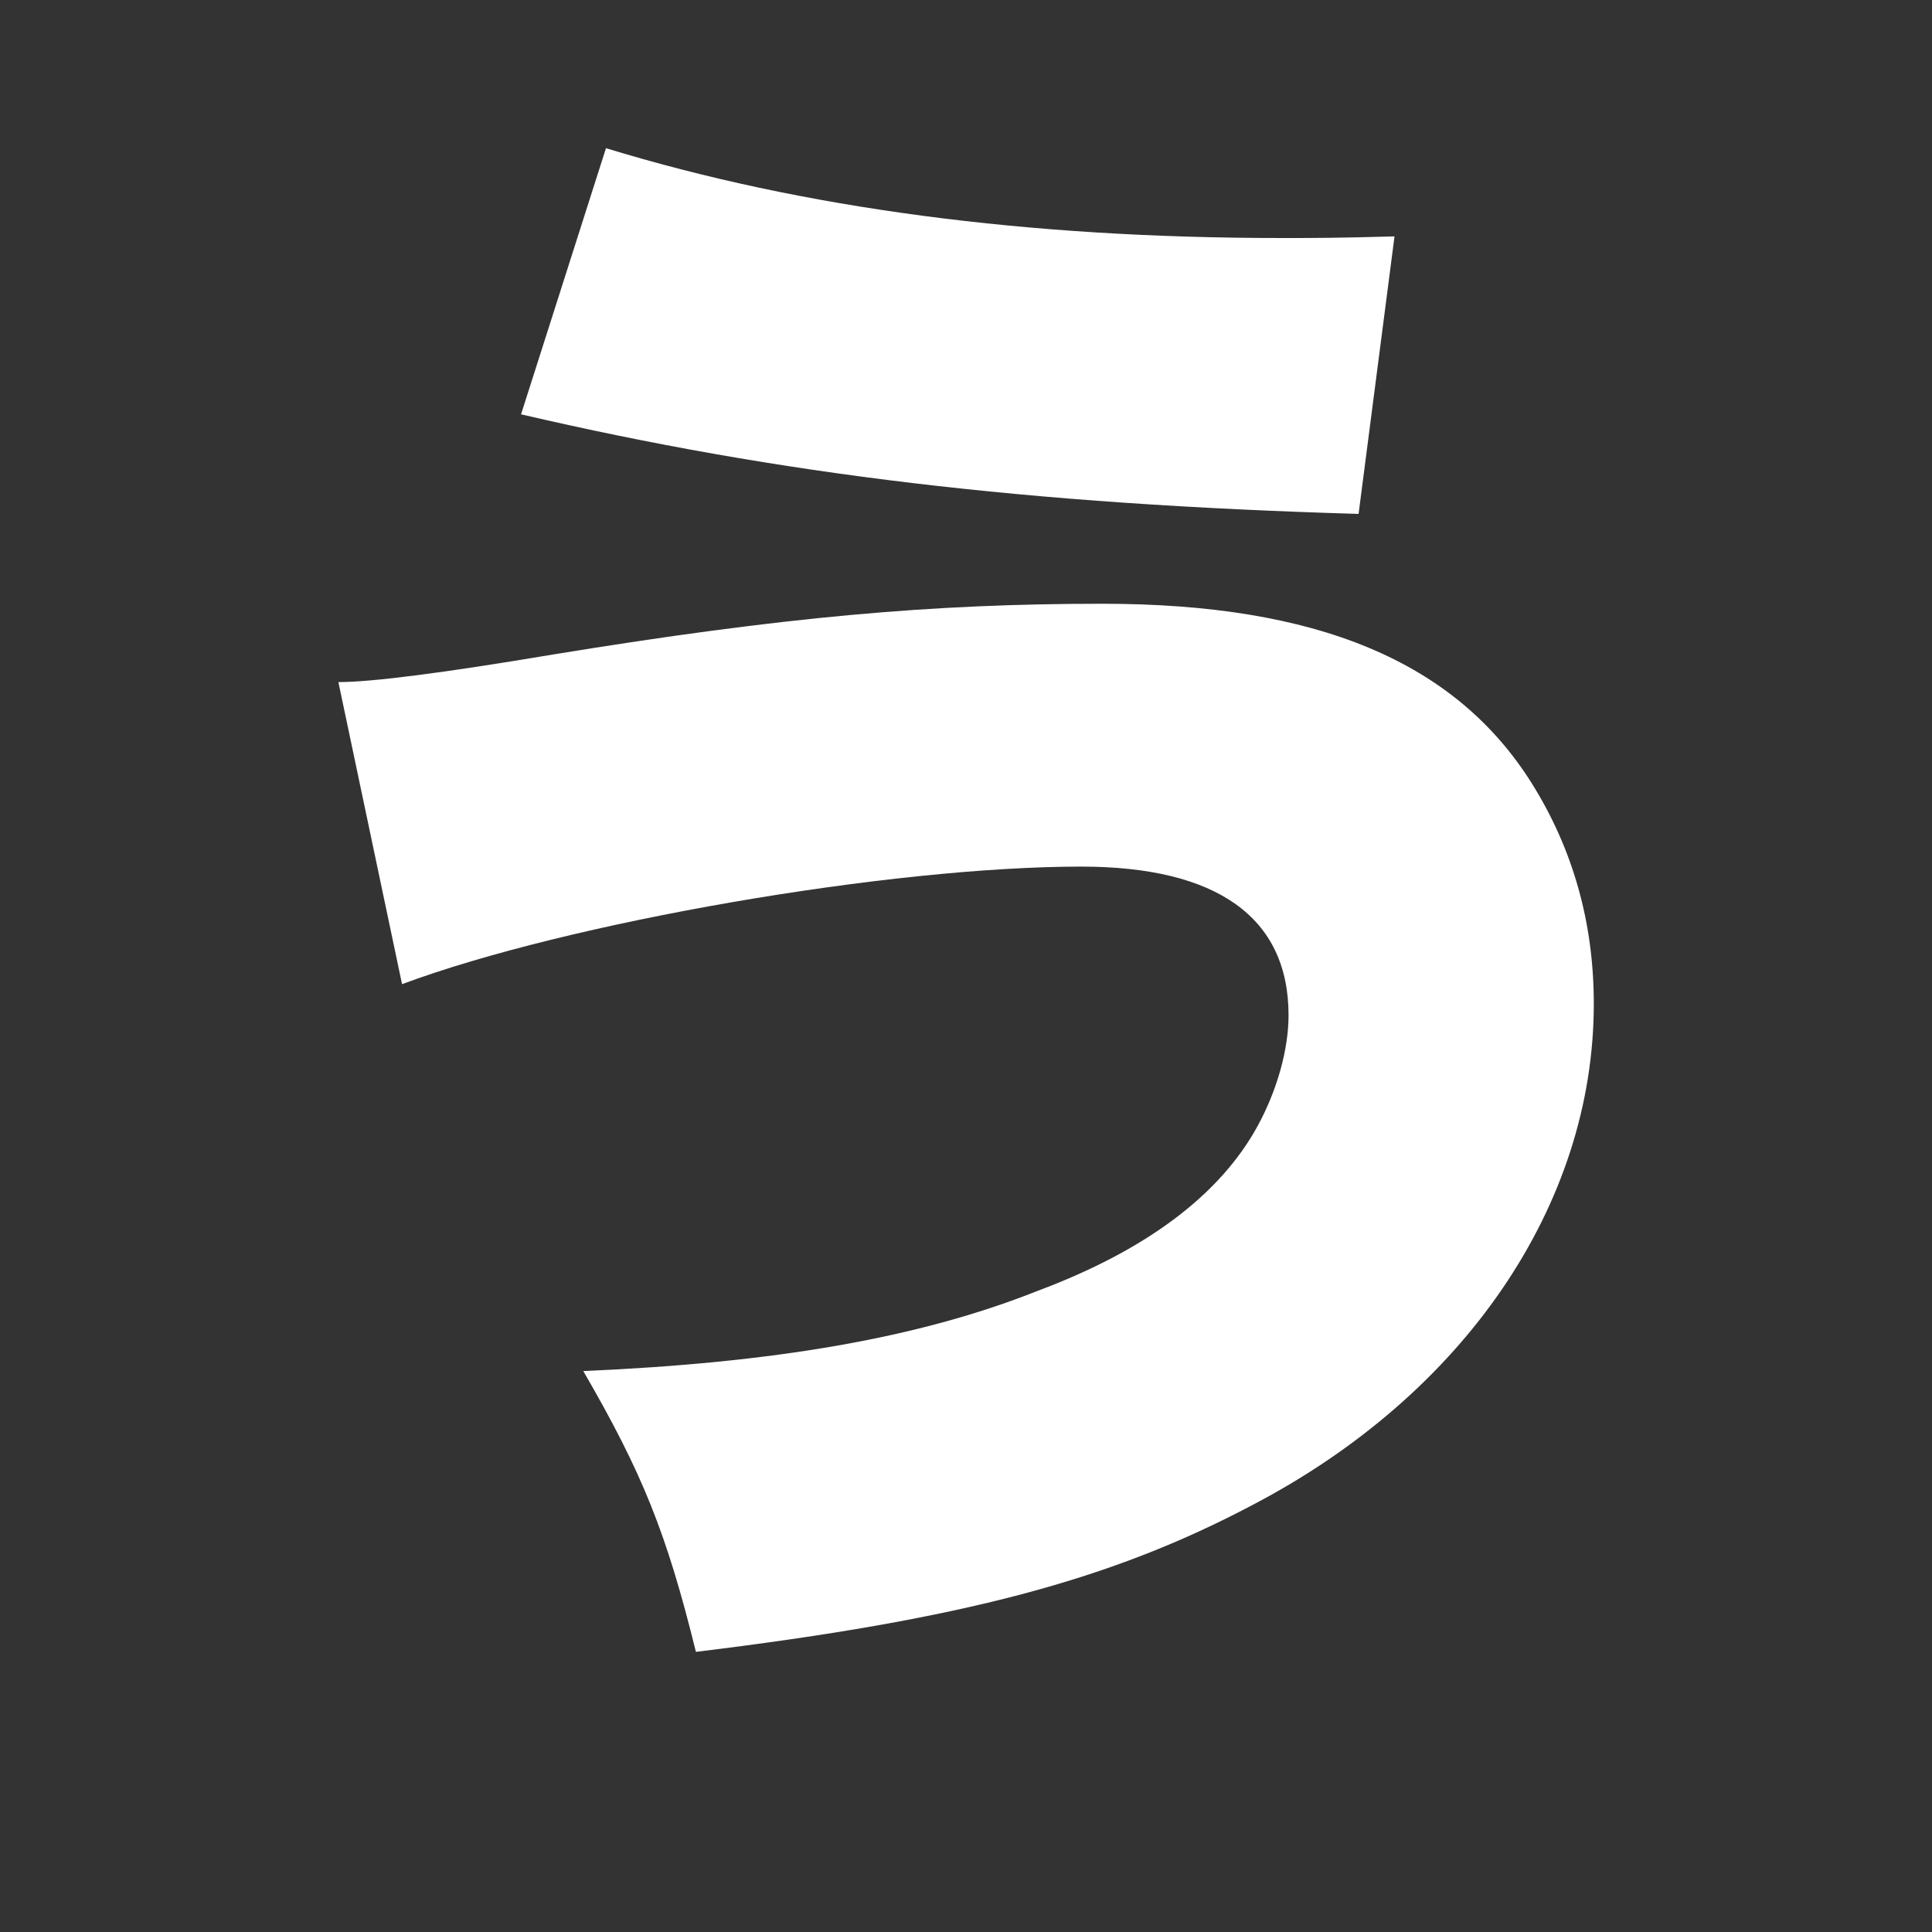 <?xml version="1.0" encoding="UTF-8"?>
<svg id="_レイヤー_1" data-name="レイヤー 1" xmlns="http://www.w3.org/2000/svg" viewBox="0 0 200 200">
  <rect x="0" y="0" width="200" height="200" fill="#333333" stroke="none"/>
  <defs>
    <style>
      .cls-1 {
        fill: #fff;
      }
    </style>
  </defs>
  <path class="cls-1" d="M35.02,70.61q5.24,0,22.31-2.87c23.83-3.89,39.21-5.24,56.79-5.24,22.14,0,36.5,5.92,44.45,18.59,4.23,6.76,6.42,14.37,6.42,22.82,0,20.79-13.35,40.39-35.32,51.88-14.7,7.77-29.91,11.83-57.63,15.21-3.04-12.34-5.58-18.59-11.66-29.07,19.6-.84,34.65-3.38,46.98-8.28,11.32-4.22,18.93-9.97,22.82-17.07,2.03-3.72,3.21-7.94,3.21-11.49,0-10.14-7.44-15.38-21.46-15.38-19.77,0-53.07,5.75-70.31,12.17l-6.59-31.27ZM62.73,15.34c20.45,6.25,43.6,9.3,69.97,9.3,3.04,0,5.92,0,11.66-.17l-3.72,28.73c-34.31-1.01-59.83-4.06-86.7-10.31l8.79-27.55Z"/>
</svg>